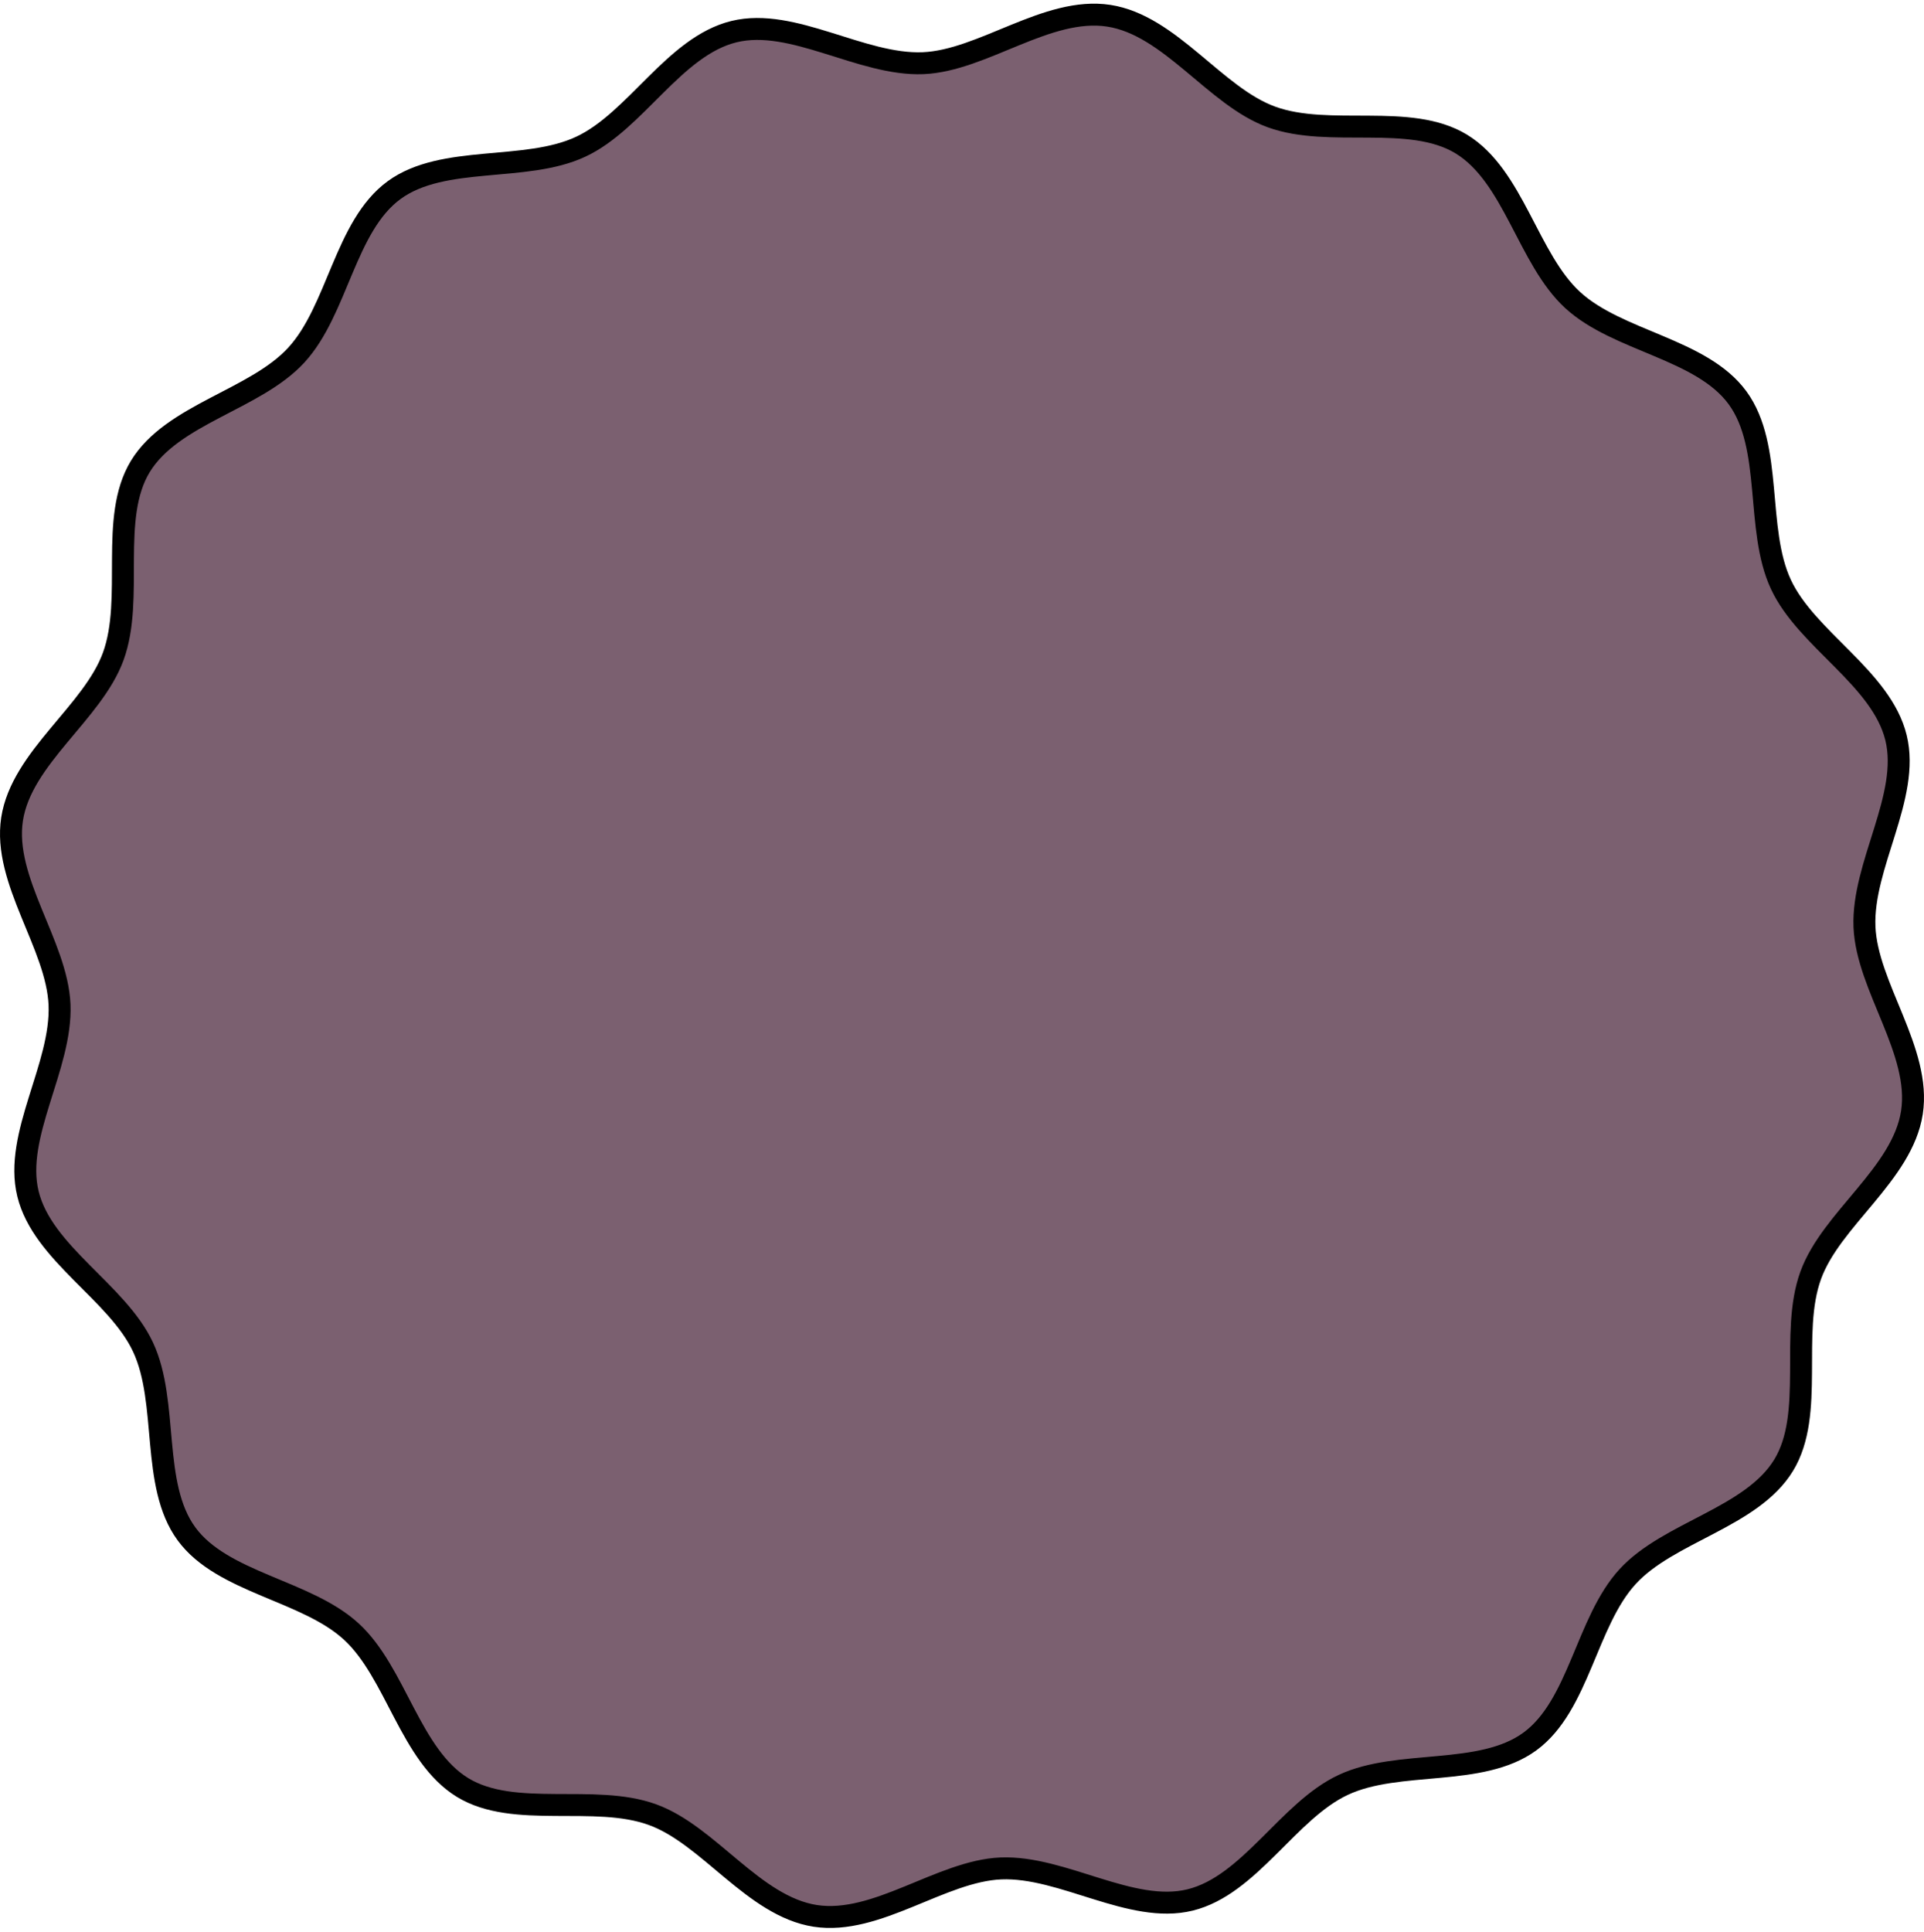 <svg width="263" height="264" viewBox="0 0 263 264" fill="none" xmlns="http://www.w3.org/2000/svg">
<path d="M261.349 152.061C260.044 160.471 250.302 166.599 247.513 174.308C244.627 182.25 248.103 193.201 243.816 200.25C239.447 207.423 228.097 209.36 222.491 215.475C216.83 221.63 215.854 233.09 209.135 238.009C202.416 242.928 191.19 240.4 183.618 243.945C176.102 247.449 170.826 257.686 162.664 259.678C154.639 261.643 145.254 255.02 136.818 255.364C128.628 255.707 119.848 263.141 111.439 261.849C103.029 260.544 96.901 250.802 89.192 248.013C81.25 245.127 70.299 248.603 63.25 244.316C56.077 239.947 54.14 228.597 48.025 222.991C41.87 217.33 30.41 216.354 25.491 209.635C20.572 202.916 23.1 191.689 19.555 184.118C16.051 176.602 5.814 171.326 3.822 163.164C1.857 155.139 8.48 145.754 8.136 137.318C7.793 129.128 0.359 120.348 1.651 111.939C2.956 103.529 12.698 97.401 15.487 89.692C18.373 81.75 14.897 70.799 19.184 63.75C23.553 56.577 34.903 54.64 40.509 48.525C46.17 42.37 47.146 30.91 53.865 25.991C60.584 21.072 71.811 23.6 79.382 20.055C86.898 16.551 92.174 6.314 100.336 4.322C108.361 2.357 117.746 8.98 126.182 8.636C134.372 8.293 143.152 0.859 151.561 2.151C159.971 3.442 166.099 13.198 173.808 15.987C181.75 18.873 192.701 15.397 199.75 19.684C206.923 24.053 208.86 35.403 214.975 41.009C221.13 46.67 232.59 47.646 237.509 54.365C242.429 61.084 239.9 72.311 243.445 79.882C246.949 87.398 257.186 92.674 259.178 100.836C261.143 108.861 254.52 118.246 254.864 126.682C255.207 134.872 262.641 143.652 261.349 152.061Z" fill="#7b6070" stroke="black" stroke-width="3" stroke-miterlimit="10"/>
</svg>